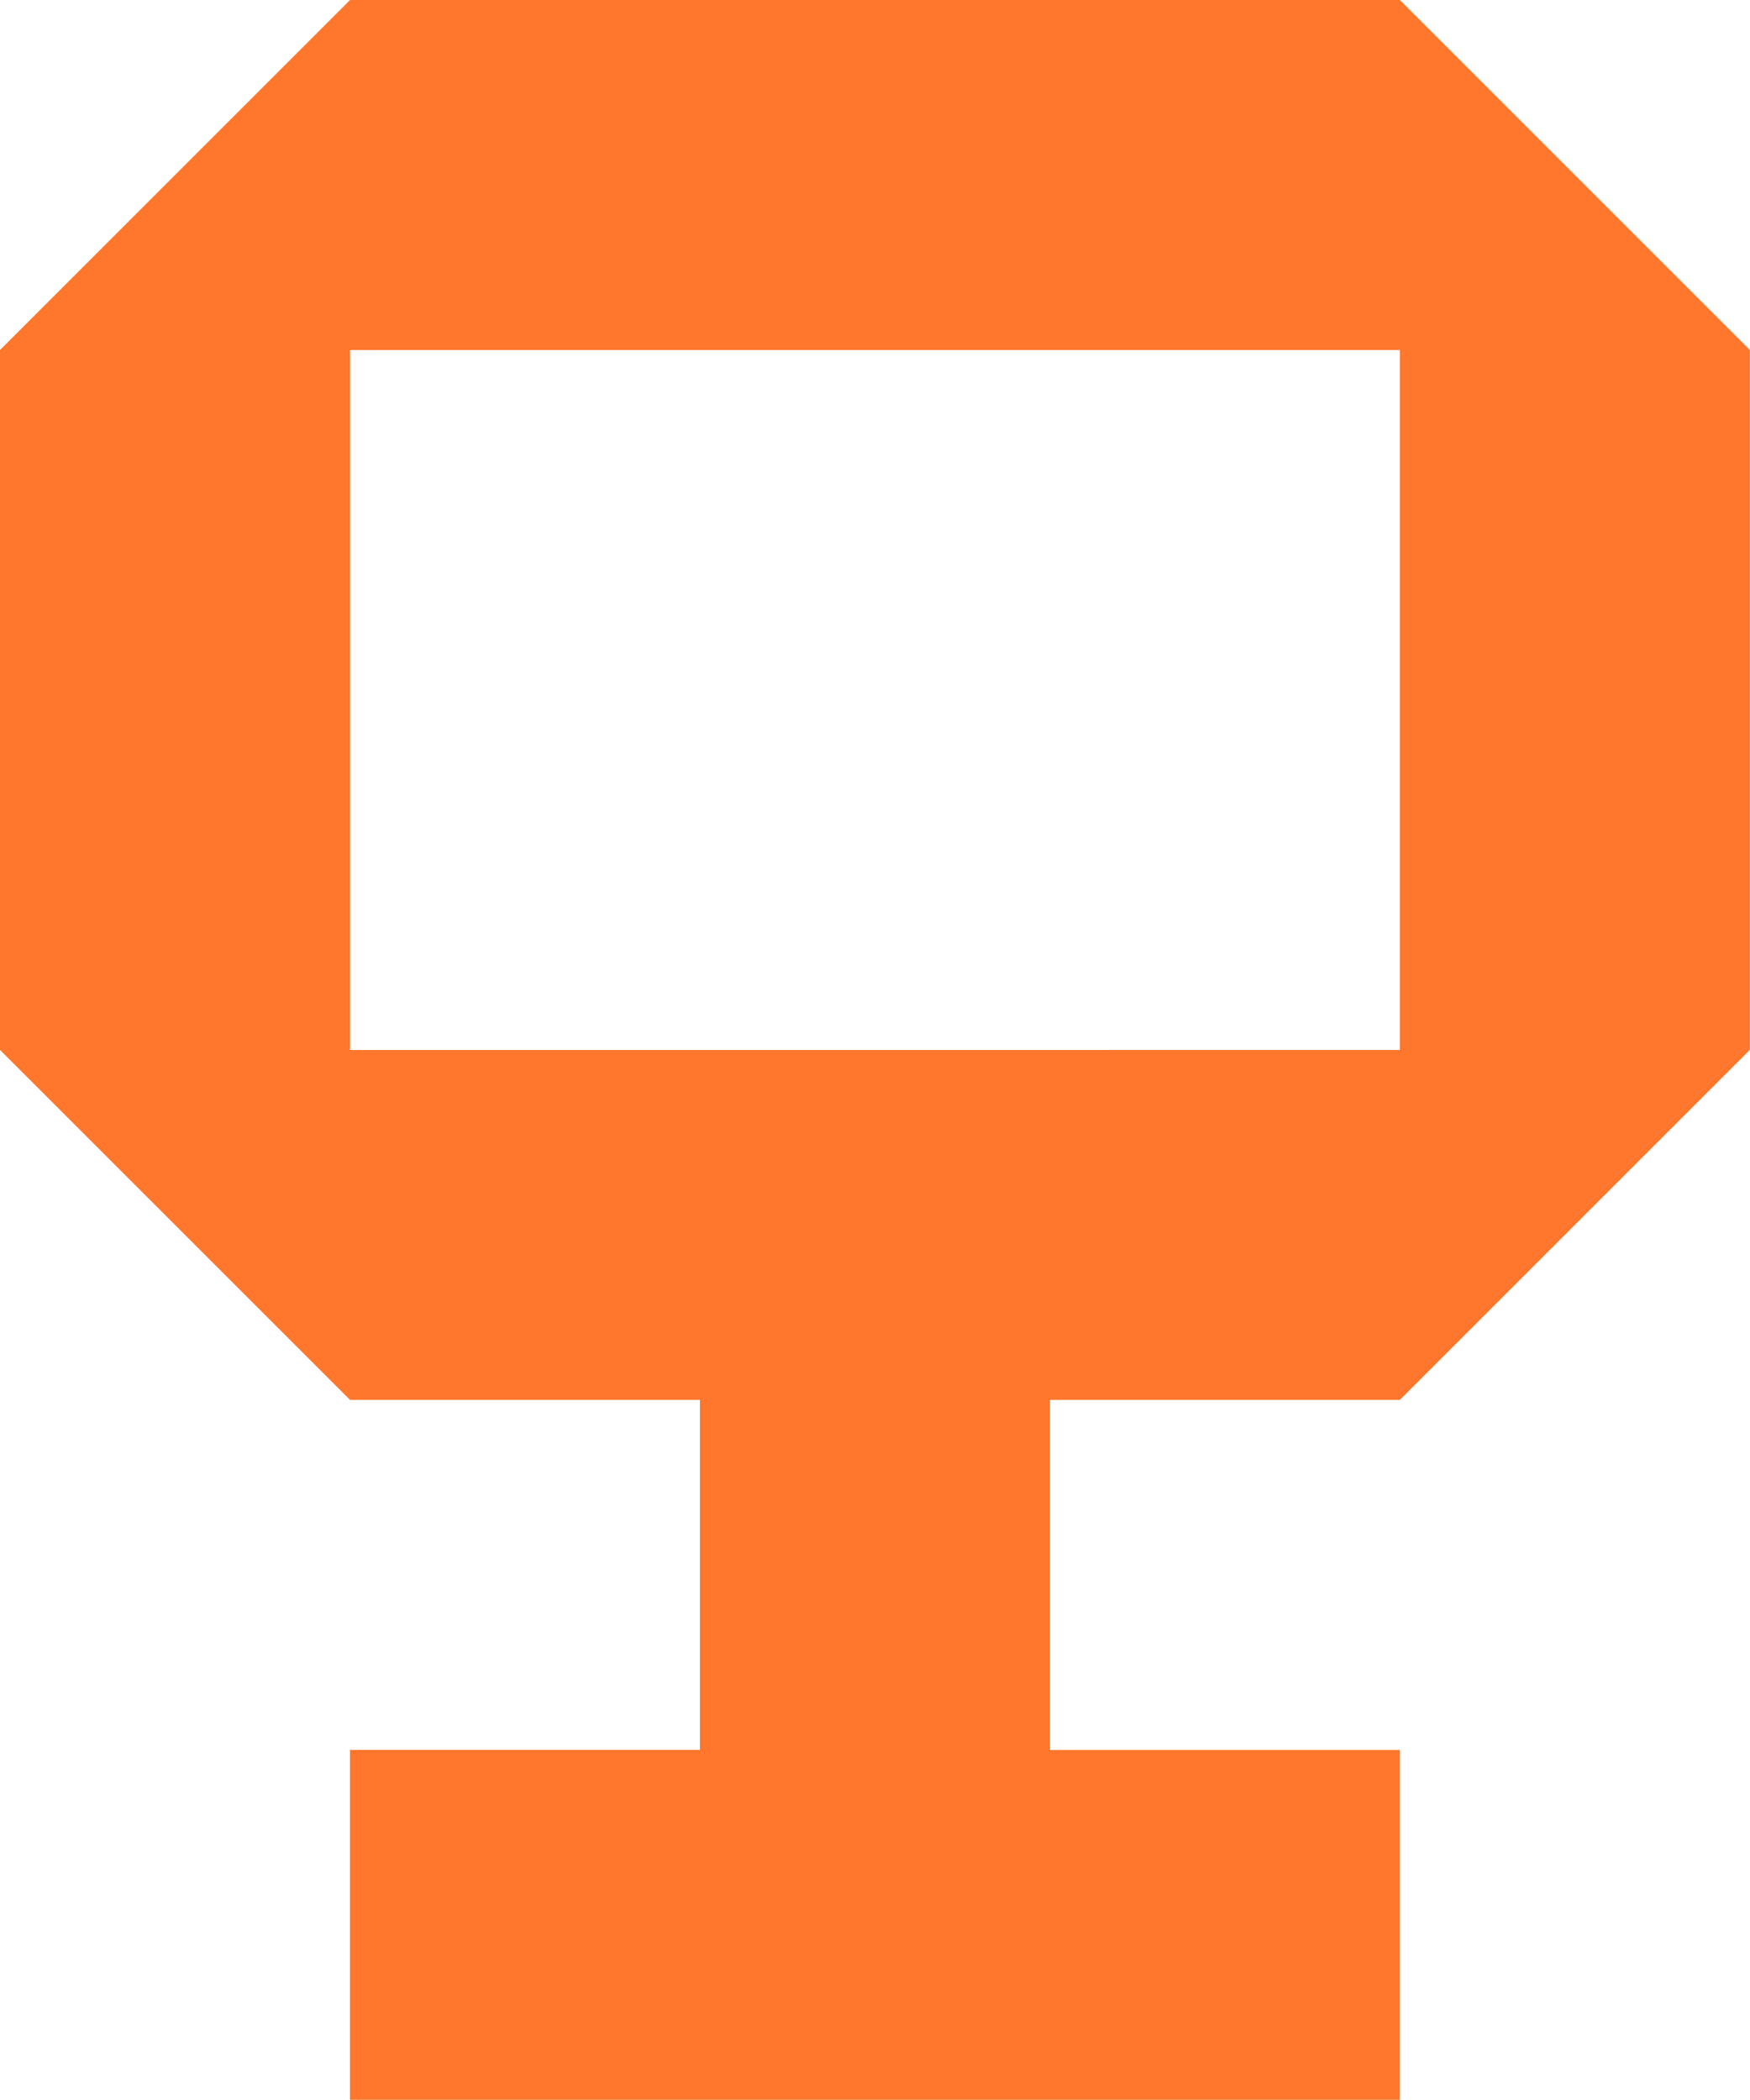 <svg xmlns="http://www.w3.org/2000/svg" width="42.254" height="50.705" viewBox="0 0 42.254 50.705"><path id="Tracé_51" data-name="Tracé 51" d="M33.8,0H8.451L0,8.451v16.9L8.451,33.8H16.9v8.451H8.451V50.7H33.8V42.254H25.352V33.8H33.8l8.451-8.451V8.451ZM25.352,25.352H8.451V8.451H33.8v16.9Z" fill="#ff772c"></path></svg>
